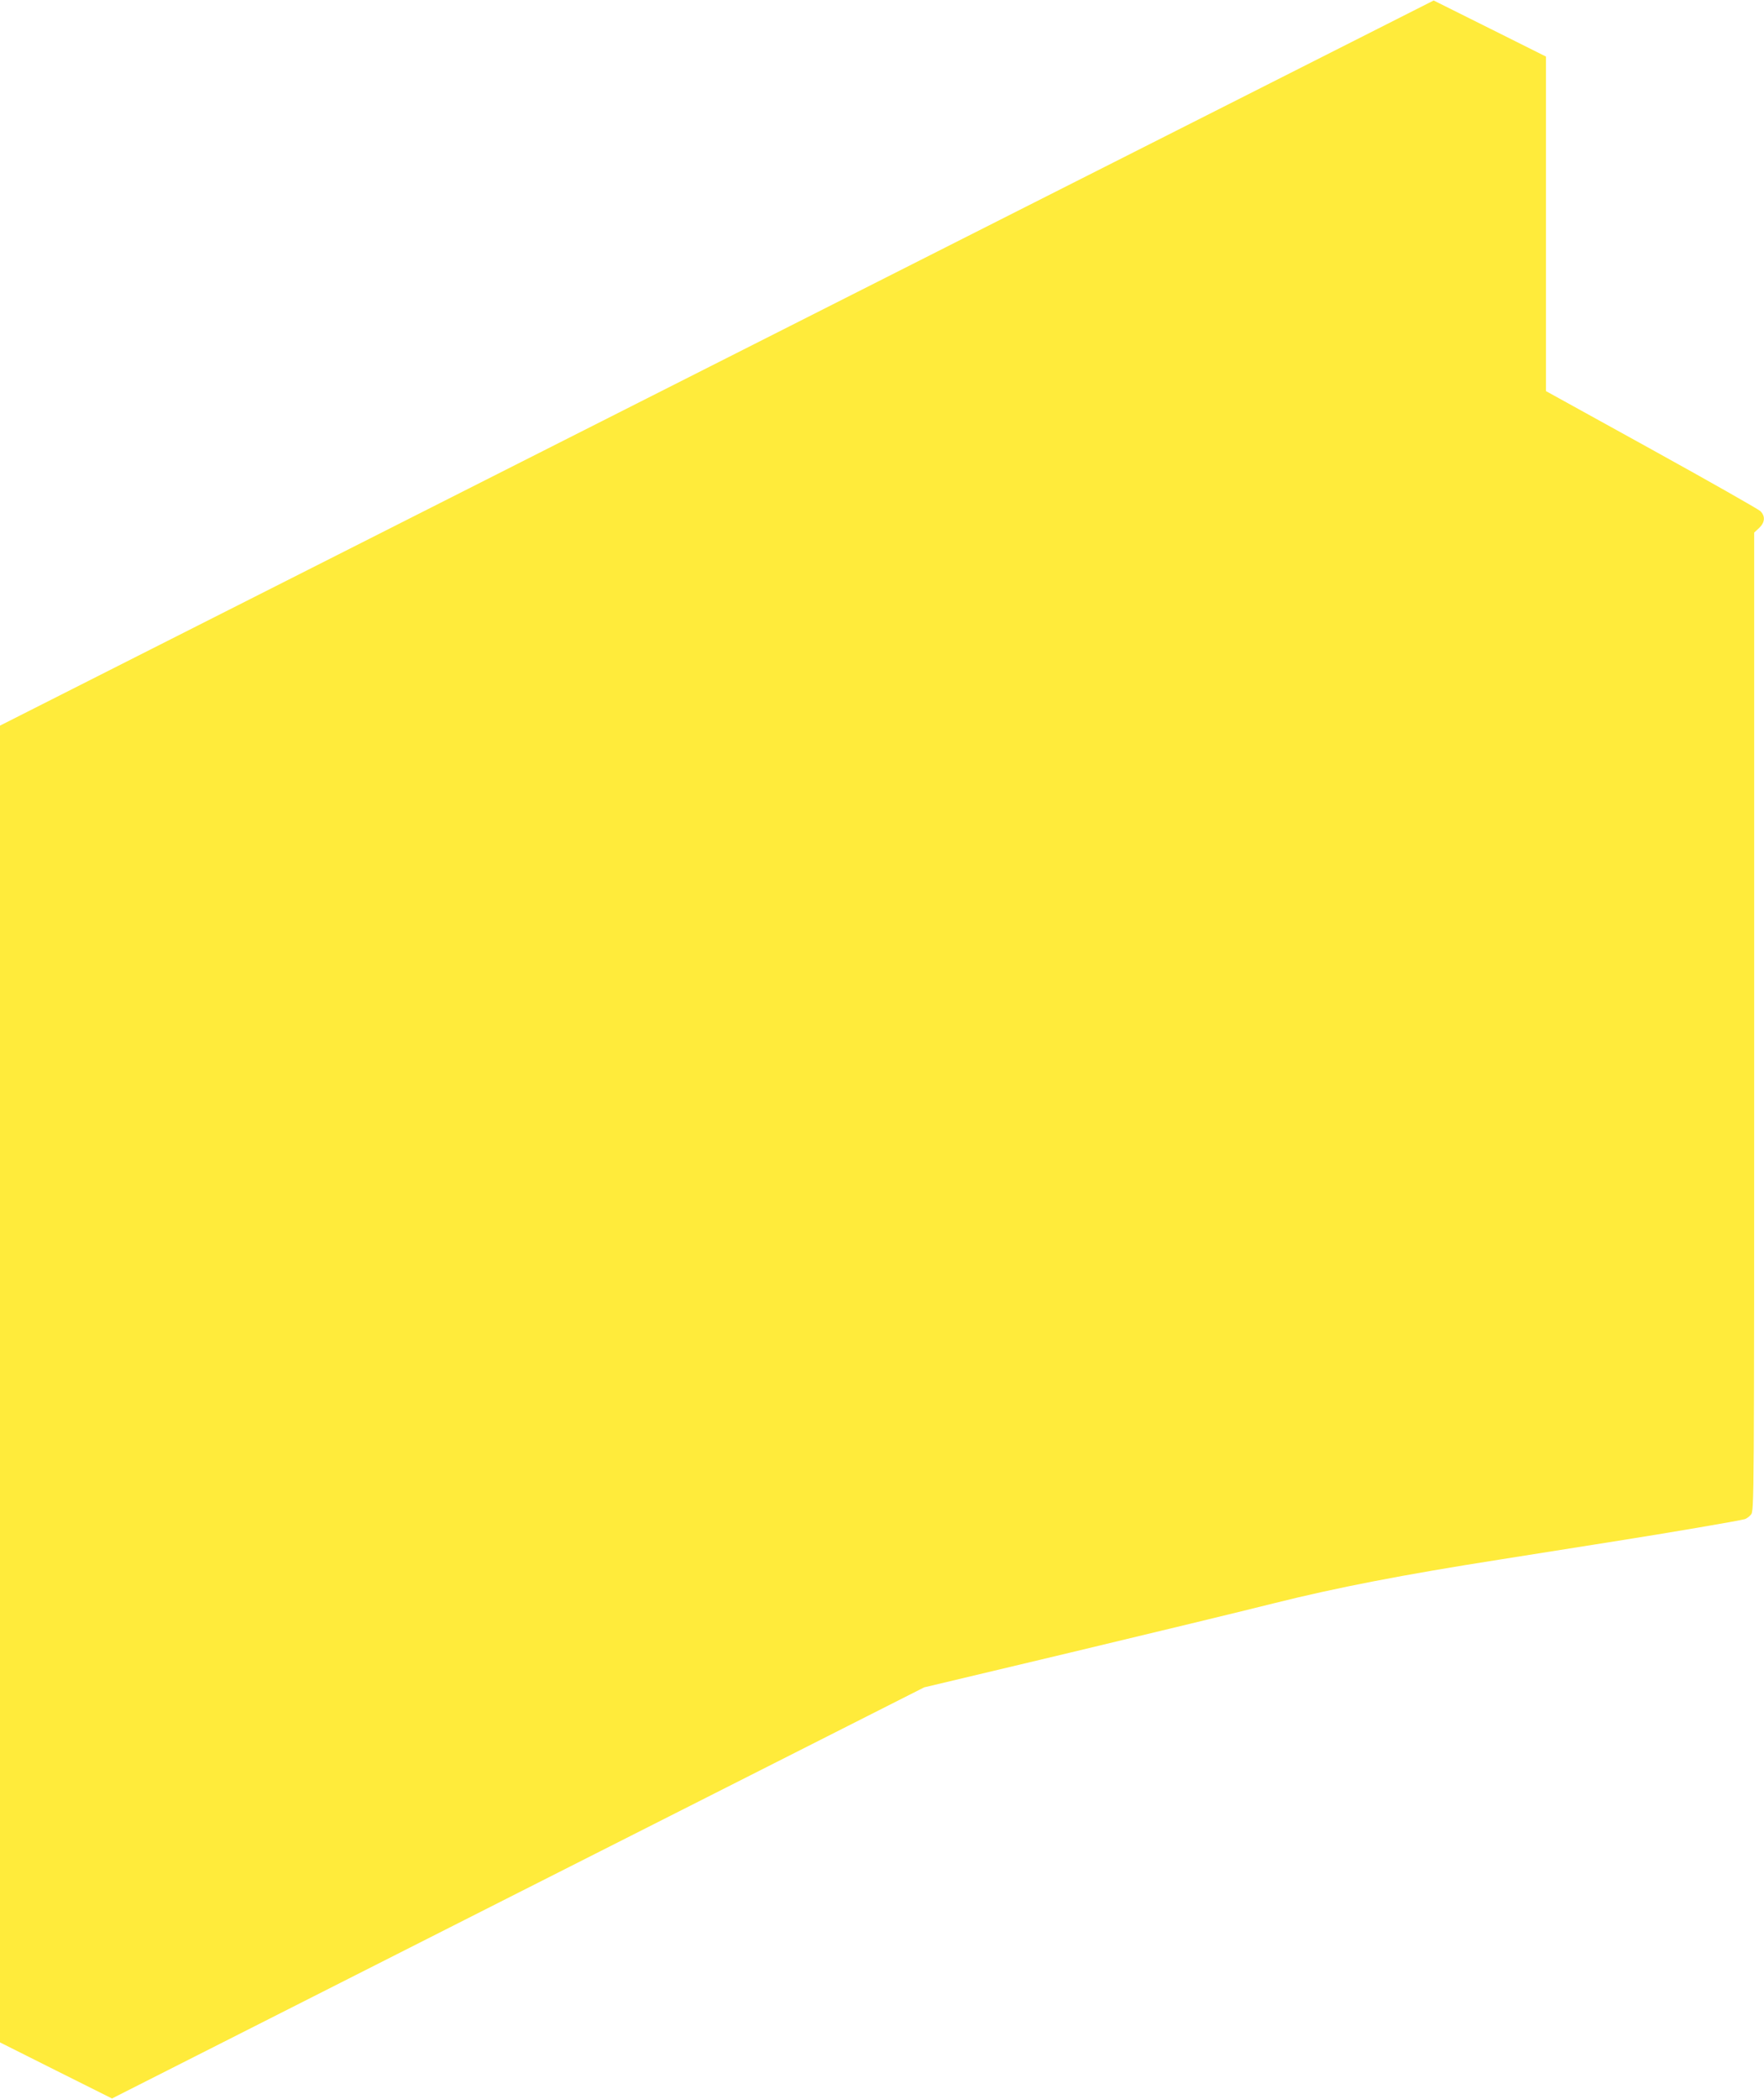 <?xml version="1.0" standalone="no"?>
<!DOCTYPE svg PUBLIC "-//W3C//DTD SVG 20010904//EN"
 "http://www.w3.org/TR/2001/REC-SVG-20010904/DTD/svg10.dtd">
<svg version="1.0" xmlns="http://www.w3.org/2000/svg"
 width="1076pt" height="1280pt" viewBox="0 0 1076 1280"
 preserveAspectRatio="xMidYMid meet">
<g transform="translate(0,1280) scale(0.1,-0.1)"
fill="#ffeb3b" stroke="none">
<path d="M7705 12271 c-572 -289 -2540 -1284 -4373 -2211 l-3332 -1685 0
-4015 0 -4015 341 -171 342 -171 2477 1254 2477 1253 899 214 c494 118 1052
253 1239 300 376 94 783 173 1370 265 209 33 524 83 700 111 319 50 764 126
798 136 10 3 27 15 37 27 20 21 20 52 20 3005 l0 2984 30 28 c36 34 39 72 8
103 -13 12 -312 182 -665 377 l-643 355 0 1020 0 1020 -342 171 -343 171
-1040 -526z"/>
</g>
</svg>

